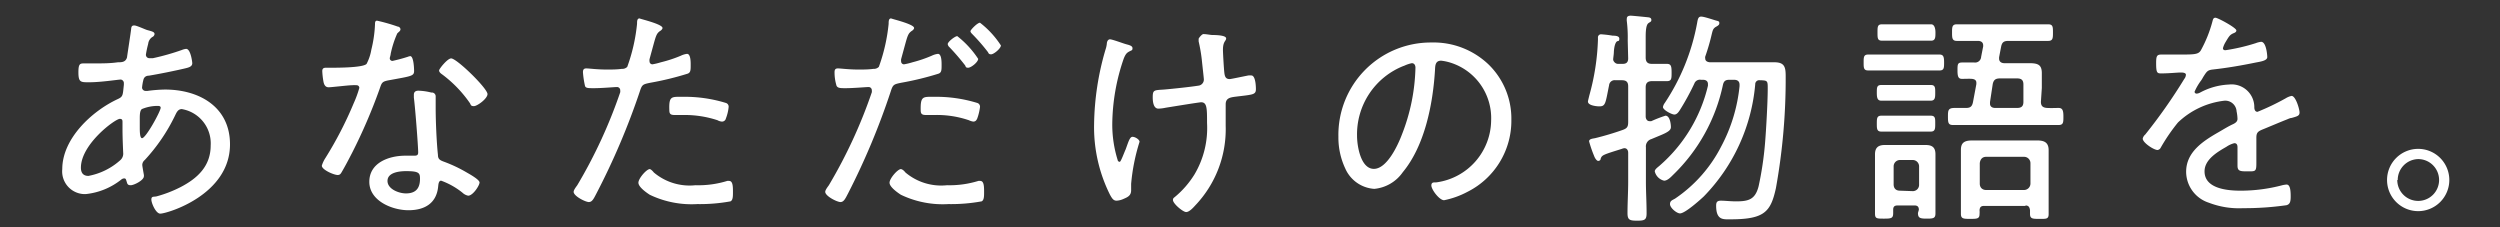 <svg id="レイヤー_1" data-name="レイヤー 1" xmlns="http://www.w3.org/2000/svg" width="220" height="20" viewBox="0 0 220 20"><rect x="0" y="0" width="220" height="20" fill="#333333" stroke="none"/><path d="M12.94,2.64c.42.12.66.16.66.36a.33.33,0,0,1-.2.26.82.82,0,0,0-.36.6,8.81,8.81,0,0,0-.2.94.3.3,0,0,0,.32.32c.06,0,.22,0,.3,0A20.93,20.93,0,0,0,16,4.4a1.34,1.34,0,0,1,.38-.1c.4,0,.54,1.16.54,1.26,0,.3-.3.38-.64.46-.94.22-2.22.48-3.18.64-.24,0-.42.12-.48.36a4.27,4.27,0,0,0-.12.7.31.31,0,0,0,.32.28l.16,0a13,13,0,0,1,1.54-.12c3,0,5.72,1.52,5.72,4.82,0,4.46-5.54,6.1-6.14,6.1-.38,0-.78-.92-.78-1.24s.22-.22.46-.28a10.9,10.9,0,0,0,2.08-.8c1.52-.78,2.68-1.86,2.68-3.68A3.06,3.06,0,0,0,16,9.6c-.36,0-.48.34-.62.62a15.92,15.92,0,0,1-2.64,3.86.58.58,0,0,0-.22.42c0,.12.12.76.14.88a.39.39,0,0,1,0,.14c0,.34-.86.78-1.16.78s-.3-.16-.36-.34-.06-.26-.22-.26a.42.42,0,0,0-.22.08,6,6,0,0,1-3.16,1.3,2,2,0,0,1-2.06-2.2c0-2.68,2.6-5.1,4.88-6.16.48-.22.44-.34.54-1.26,0,0,0-.08,0-.12A.32.32,0,0,0,10.64,7c-.26,0-1.7.24-2.82.24-.72,0-.92,0-.92-.88,0-.74.14-.78.48-.78l.9,0c.7,0,1.42,0,2.1-.1.32,0,.68,0,.8-.44,0-.06.34-2.24.36-2.48s.08-.32.28-.32S12.74,2.58,12.94,2.64ZM7.12,14.76c0,.42.18.72.66.72a5.78,5.78,0,0,0,2.8-1.38.76.76,0,0,0,.26-.66c0-.06-.06-1.22-.06-2.1v-.58c0-.16,0-.3-.24-.3C10.14,10.46,7.12,12.68,7.12,14.76ZM12.48,9.6c-.16.14-.18.44-.18.84v.72c0,.38,0,1,.2,1,.34,0,1.64-2.38,1.64-2.68,0-.14-.14-.16-.24-.16A3.6,3.6,0,0,0,12.48,9.6Z" fill="#fff"/><path d="M35,2.34c.1,0,.24.1.24.24s-.12.2-.28.36a8.64,8.64,0,0,0-.58,1.8c0,.1-.08.32-.08.38a.23.23,0,0,0,.24.24A14.13,14.13,0,0,0,35.88,5a.9.9,0,0,1,.22-.06c.3,0,.34,1.06.34,1.3,0,.46-.24.46-2.2.82-.66.12-.64.22-.86.84A47.83,47.83,0,0,1,31,13.42c-.3.58-.6,1.16-.94,1.74-.08.14-.16.24-.34.24-.34,0-1.4-.46-1.4-.82a2.61,2.61,0,0,1,.32-.68,33,33,0,0,0,2.48-4.8,9.78,9.78,0,0,0,.5-1.36.23.23,0,0,0-.24-.24,2.71,2.71,0,0,0-.4,0c-.32,0-1.8.18-2.06.18s-.4-.18-.46-.52a6.88,6.88,0,0,1-.1-.9c0-.24.12-.3.34-.3l.46,0c.54,0,2.8,0,3.1-.34a4.22,4.22,0,0,0,.42-1.26A11,11,0,0,0,33,2.14c0-.14,0-.32.18-.32A15.57,15.57,0,0,1,35,2.34Zm3,5.8c.18,0,.34.14.34.34s0,.68,0,1.08c0,1.06.08,3,.2,4.08,0,.36.18.46.5.58a12.36,12.36,0,0,1,2,.94c.24.14,1.16.64,1.16.9s-.58,1.16-1,1.16a1,1,0,0,1-.5-.26,6.55,6.55,0,0,0-1.88-1.06c-.22,0-.24.32-.26.5-.14,1.5-1.2,2.1-2.62,2.1S32.5,17.68,32.5,16s1.72-2.3,3.18-2.3l.74,0c.2,0,.38,0,.38-.28,0-.58-.28-4.16-.38-4.82V8.34c0-.26.16-.36.4-.36A5.22,5.22,0,0,1,37.94,8.14ZM34.1,15.92c0,.72,1,1.1,1.62,1.1.86,0,1.24-.44,1.24-1.28,0-.5-.06-.68-1.22-.68C35.18,15.06,34.1,15.16,34.1,15.92Zm8.8-7.64c0,.4-.9,1.06-1.2,1.06s-.26-.14-.36-.28A10.81,10.81,0,0,0,38.9,6.54c-.12-.08-.26-.2-.26-.34s.74-1.06,1.06-1.06C40.2,5.14,42.9,7.78,42.9,8.28Z" fill="#fff"/><path d="M58.3,2.46c0,.1-.08.16-.14.22-.38.24-.42.4-.7,1.42l-.3,1.1a.72.72,0,0,0,0,.22.25.25,0,0,0,.26.24,5.66,5.66,0,0,0,.74-.18,11.33,11.33,0,0,0,1.76-.58,1.68,1.68,0,0,1,.54-.16c.34,0,.32.8.32,1,0,.4,0,.64-.26.74a26.22,26.22,0,0,1-3.28.8c-.68.14-.74.16-.94.78A62.61,62.61,0,0,1,52.5,17c-.24.46-.38.78-.68.78s-1.34-.52-1.34-.9c0-.16.22-.44.32-.58a43.56,43.56,0,0,0,3.78-8.18.74.74,0,0,0,0-.18.28.28,0,0,0-.3-.28c-.22,0-1.3.1-2,.1-.52,0-.74,0-.8-.2a7.89,7.89,0,0,1-.18-1.2c0-.22.06-.34.3-.34s.94.1,1.78.1c.46,0,.9,0,1.34-.06a.6.6,0,0,0,.48-.18,15.61,15.61,0,0,0,.86-3.78c0-.22,0-.48.22-.48C56.3,1.66,58.3,2.12,58.3,2.46Zm-.76,12.72A4.88,4.88,0,0,0,61.2,16.3,8.61,8.61,0,0,0,64,15.92a.5.5,0,0,1,.16,0c.34,0,.34.52.34,1,0,.34,0,.7-.22.8a15,15,0,0,1-2.92.24,8.52,8.52,0,0,1-4.18-.82c-.28-.18-1-.68-1-1.06s.72-1.2,1-1.2C57.3,14.9,57.46,15.08,57.54,15.18Zm2.52-6.66a12.26,12.26,0,0,1,3.82.54.34.34,0,0,1,.24.36,3.74,3.74,0,0,1-.24,1,.35.35,0,0,1-.36.28.93.93,0,0,1-.38-.12,9.19,9.19,0,0,0-3-.46l-.78,0c-.4,0-.46-.14-.46-.46C58.86,8.44,59.1,8.52,60.06,8.52Z" fill="#fff"/><path d="M80.44,2.46c0,.1-.08.16-.14.22-.38.24-.42.4-.7,1.42l-.3,1.1a.72.72,0,0,0,0,.22.25.25,0,0,0,.26.24,5.66,5.66,0,0,0,.74-.18A11.33,11.33,0,0,0,82,4.9a1.68,1.68,0,0,1,.54-.16c.34,0,.32.8.32,1,0,.4,0,.64-.26.74a26.22,26.22,0,0,1-3.28.8c-.68.14-.74.16-.94.78A62.61,62.61,0,0,1,74.64,17c-.24.46-.38.78-.68.78s-1.34-.52-1.34-.9c0-.16.22-.44.32-.58a43.56,43.56,0,0,0,3.78-8.18.74.74,0,0,0,0-.18.28.28,0,0,0-.3-.28c-.22,0-1.3.1-2,.1-.46,0-.68,0-.8-.2a4,4,0,0,1-.18-1.2c0-.22.06-.34.3-.34s.94.1,1.78.1c.46,0,.9,0,1.34-.06a.6.6,0,0,0,.48-.18,15.61,15.61,0,0,0,.86-3.78c0-.22,0-.48.22-.48C78.44,1.66,80.44,2.12,80.44,2.46Zm-.76,12.72a4.88,4.88,0,0,0,3.66,1.12,8.61,8.61,0,0,0,2.76-.38.5.5,0,0,1,.16,0c.34,0,.34.52.34,1,0,.34,0,.7-.22.8a15,15,0,0,1-2.92.24,8.52,8.52,0,0,1-4.18-.82c-.28-.18-1-.68-1-1.06s.72-1.2,1-1.2C79.44,14.9,79.6,15.08,79.68,15.18ZM82.2,8.52A12.26,12.26,0,0,1,86,9.06a.34.34,0,0,1,.24.36,4.62,4.62,0,0,1-.24,1c-.08.18-.16.28-.36.28a1.39,1.39,0,0,1-.38-.12,8.7,8.7,0,0,0-3-.46l-.78,0c-.4,0-.46-.14-.46-.46C81,8.44,81.24,8.52,82.2,8.52Zm3.88-3.34c0,.28-.62.78-.88.78s-.2-.12-.28-.22a20.25,20.25,0,0,0-1.36-1.58.44.44,0,0,1-.16-.28c0-.2.64-.7.84-.7A8.34,8.34,0,0,1,86.08,5.18Zm2-1.18c0,.26-.62.78-.86.78s-.22-.12-.3-.22A16.72,16.72,0,0,0,85.56,3c-.06-.06-.16-.16-.16-.26S86,2,86.24,2A8,8,0,0,1,88.08,4Z" fill="#fff"/><path d="M99.06,3.88c.28.08.6.14.6.36s-.1.18-.18.24c-.3.14-.42.24-.6.7a18.08,18.08,0,0,0-1,5.74,10.47,10.47,0,0,0,.48,3.18c0,.06.08.14.18.14s.42-.9.52-1.1c.24-.66.36-1.1.6-1.1s.62.24.62.44a17.17,17.17,0,0,0-.74,3.7v.56c0,.46-.28.6-.66.76a1.67,1.67,0,0,1-.62.16c-.28,0-.4-.2-.58-.52a13.29,13.29,0,0,1-1.4-6.2,24.29,24.29,0,0,1,1-6.56,2.44,2.44,0,0,0,.12-.52c0-.16.08-.4.28-.4S98.84,3.82,99.06,3.88ZM105.9,3c.24,0,.52.06.76.08.58,0,1.24.06,1.24.3s-.28.24-.28,1c0,.32.08,1.64.12,2s.12.58.48.58c.1,0,1.42-.28,1.64-.32a1.17,1.17,0,0,1,.26,0c.36,0,.4.92.4,1.2,0,.52-.28.48-1.88.68-.42.06-.78.14-.78.66s0,1.26,0,1.9a9.72,9.72,0,0,1-2.68,7c-.18.2-.52.58-.8.58s-1.16-.74-1.16-1.06c0-.14.06-.18.16-.26a8.12,8.12,0,0,0,1.74-2,8,8,0,0,0,1.1-4.52c0-1.28,0-1.82-.52-1.82-.18,0-2.74.42-3.12.48a3.5,3.5,0,0,1-.64.08c-.46,0-.5-.68-.5-1,0-.66.12-.62,1-.68.72-.06,2.4-.24,3-.34a.54.54,0,0,0,.5-.54c0-.12-.16-1.5-.18-1.74a14.42,14.42,0,0,0-.28-1.62c0-.06,0-.16,0-.22S105.76,3,105.9,3Z" fill="#fff"/><path d="M131,5.68a6.64,6.64,0,0,1,2,4.84,7,7,0,0,1-3.86,6.36,7.51,7.51,0,0,1-2.06.74c-.42,0-1.12-.94-1.12-1.3s.32-.24.5-.28a5.56,5.56,0,0,0,4.76-5.44,5.11,5.11,0,0,0-3.56-5.08,4.2,4.2,0,0,0-.84-.18c-.52,0-.52.44-.54.82-.18,3-.9,6.66-2.84,9a3.44,3.44,0,0,1-2.5,1.46,3,3,0,0,1-2.56-1.8,6.39,6.39,0,0,1-.6-2.78,8.13,8.13,0,0,1,8.18-8.3A7,7,0,0,1,131,5.68Zm-7.48.12a6.47,6.47,0,0,0-4.1,6.16c0,.88.32,2.9,1.48,2.9s2.12-2.1,2.46-3a17.07,17.07,0,0,0,1.2-5.9c0-.22-.1-.4-.32-.4A3,3,0,0,0,123.54,5.8Z" fill="#fff"/><path d="M143.24,3.58a12,12,0,0,0-.08-1.72.82.82,0,0,1,0-.22c0-.22.18-.26.34-.26s1.32.12,1.52.14.3.08.3.24-.1.16-.26.28-.24.48-.24,1.2V5.06c0,.38.16.56.54.56s.94,0,1.32,0,.42.22.42.76,0,.76-.42.76c-.26,0-.92,0-1.3,0s-.56.16-.56.54v2.58c0,.16.1.4.32.4a.48.48,0,0,0,.18,0,11.12,11.12,0,0,1,1.24-.48c.4,0,.48.76.48,1s-.16.42-1,.76l-.72.3a.67.67,0,0,0-.48.72v3c0,.94.06,1.86.06,2.8,0,.58-.16.66-.82.66s-.86-.06-.86-.66c0-.92.06-1.86.06-2.8V13.44c0-.2-.1-.4-.34-.4a.9.9,0,0,0-.22.06c-1.66.52-1.74.54-1.86.86,0,.12-.1.2-.22.2s-.28-.22-.36-.44a10.86,10.86,0,0,1-.44-1.28c0-.22.32-.24.52-.28a25.17,25.17,0,0,0,2.42-.72c.4-.14.5-.28.5-.7V7.6c0-.38-.16-.54-.56-.54h-.56a.49.49,0,0,0-.56.44c-.32,1.58-.3,1.86-.86,1.86-.26,0-1-.08-1-.42,0-.08.1-.44.12-.54a20.5,20.5,0,0,0,.76-4.92V3.32a.27.27,0,0,1,.3-.3,9.66,9.66,0,0,1,1,.12c.16,0,.58,0,.58.26s-.1.18-.2.24-.24.3-.28.92c0,.22-.06.54-.06.68s.18.38.42.38h.42c.32,0,.48-.14.48-.48ZM150.3,7.4c0-.28-.2-.38-.46-.38h-.16a.52.52,0,0,0-.58.34,22.2,22.2,0,0,1-1.28,2.34c-.12.18-.26.38-.48.38s-1-.4-1-.66a.83.83,0,0,1,.16-.36,18.77,18.77,0,0,0,2.84-7c.06-.32.08-.6.36-.6s1.12.3,1.36.36.24.1.24.24-.16.22-.26.28c-.3.16-.32.34-.4.64a18.17,18.17,0,0,1-.58,2,.38.38,0,0,0,0,.16c0,.24.2.32.4.34h4.12c.52,0,1,0,1.56,0,.88,0,1,.4,1,1.2a54.18,54.18,0,0,1-.86,9.88c-.46,2.08-1,2.74-4,2.74-.62,0-1.26.1-1.26-1.2,0-.3.08-.44.42-.44s.88.06,1.32.06c1.12,0,1.7-.16,2-1.34a29.07,29.07,0,0,0,.56-3.74c.1-1.18.24-3.68.24-4.82,0-.72,0-.74-.7-.76a.35.35,0,0,0-.4.36,16.13,16.13,0,0,1-4.52,9.86c-.36.34-1.66,1.5-2.1,1.5-.28,0-.88-.48-.88-.82s.28-.36.5-.52a12.26,12.26,0,0,0,4-4.54,14.3,14.3,0,0,0,1.62-5.32V7.46c0-.34-.22-.44-.5-.44h-.38c-.34,0-.5.1-.58.44a15.44,15.44,0,0,1-4.38,7.92c-.2.2-.5.52-.8.52a1.1,1.1,0,0,1-.82-.82c0-.18.26-.36.4-.48a13.37,13.37,0,0,0,4.28-7.06S150.3,7.44,150.3,7.4Z" fill="#fff"/><path d="M165.86,6.2l-1.46,0c-.4,0-.4-.24-.4-.7s0-.7.4-.7,1,0,1.46,0h3.34c.52,0,1.12,0,1.48,0s.4.24.4.7,0,.7-.4.7l-1.48,0Zm3,12.26c0-.28-.14-.38-.38-.38H167c-.28,0-.4.1-.4.38v.28c0,.46-.14.5-.8.5s-.8,0-.8-.46,0-.88,0-1.32V14.68c0-.36,0-.72,0-1.1,0-.58.28-.82.86-.82l.9,0h1.84l.86,0c.58,0,.86.22.86.82,0,.36,0,.74,0,1.1v2.78c0,.44,0,.88,0,1.32s-.2.46-.78.46-.76-.06-.76-.5Zm-2.06-9.6c-.46,0-.9,0-1.24,0s-.4-.24-.4-.7,0-.68.4-.68l1.24,0h1.86l1.26,0c.4,0,.38.28.38.68s0,.7-.4.7-.78,0-1.24,0Zm0,2.72-1.24,0c-.4,0-.4-.26-.4-.7s0-.7.4-.7.76,0,1.24,0h1.86c.5,0,1,0,1.24,0,.42,0,.4.26.4.7s0,.7-.4.7l-1.24,0Zm.06-8-1.24,0c-.4,0-.4-.22-.4-.72s0-.72.4-.72.78,0,1.24,0h1.82c.48,0,1,0,1.26,0s.38.3.38.72,0,.72-.38.72l-1.26,0Zm1.46,13.24a.55.55,0,0,0,.56-.56V14.64a.56.56,0,0,0-.56-.56h-1.12a.56.56,0,0,0-.56.56v1.58c0,.36.2.56.56.56Zm11.28-7.86c0,.38.18.52.56.54s.64,0,1,0,.42.26.42.76,0,.74-.42.74c-.64,0-1.3,0-1.94,0h-5.42c-.66,0-1.3,0-1.94,0-.42,0-.44-.22-.44-.74s0-.76.58-.76l1,0c.38,0,.54-.12.62-.5l.3-1.6s0-.1,0-.12c0-.24-.18-.32-.4-.34s-.56,0-.86,0-.4-.16-.4-.72,0-.72.42-.72l1.06,0a.53.53,0,0,0,.6-.5l.18-.92V4c0-.3-.22-.4-.46-.4-.62,0-1.24,0-1.86,0-.42,0-.42-.28-.42-.74s0-.72.42-.72c.62,0,1.22,0,1.84,0h4.36c.62,0,1.22,0,1.84,0,.42,0,.42.24.42.72s0,.74-.42.74c-.62,0-1.22,0-1.84,0h-1.66c-.4,0-.56.12-.64.5l-.18.94v.12c0,.28.22.4.46.4h1c.48,0,.88,0,1.2,0,.76,0,1.1.14,1.1.88,0,.44,0,.86,0,1.3Zm-1.34,9.16H174.6c-.26,0-.38.1-.4.38a1.94,1.94,0,0,1,0,.34c0,.42-.24.42-.82.42s-.82,0-.82-.44,0-.88,0-1.34v-3.2c0-.38,0-.74,0-1.1,0-.66.36-.82,1-.82l1.12,0h3.48l1.12,0c.62,0,1,.18,1,.86,0,.34,0,.7,0,1.06v3.2c0,.46,0,.9,0,1.36s-.24.42-.82.42-.82,0-.82-.44c0-.1,0-.22,0-.32C178.6,18.18,178.48,18.08,178.22,18.08Zm-.14-1.4a.57.57,0,0,0,.56-.56v-1.8a.56.56,0,0,0-.56-.56h-3.34c-.34,0-.52.22-.56.56v1.8c0,.34.22.56.56.56Zm-3-7.74v.14c0,.28.22.38.46.38h1.92c.4,0,.56-.16.56-.54V7.44c0-.38-.16-.54-.56-.54H176c-.38,0-.56.12-.64.5Z" fill="#fff"/><path d="M196.8,2.68c0,.14-.14.2-.24.24-.34.14-.42.3-.72.8a1.93,1.93,0,0,0-.22.52c0,.14.1.18.22.18a17,17,0,0,0,2.66-.62,1.88,1.88,0,0,1,.48-.12c.46,0,.54,1.2.54,1.34,0,.32-.58.4-1,.48-1.26.26-2.54.48-3.82.62-.44.06-.5.16-.82.66a2.94,2.94,0,0,1-.18.3,4.65,4.65,0,0,0-.58,1,.18.18,0,0,0,.18.16.75.75,0,0,0,.32-.1,5.88,5.88,0,0,1,2.52-.7,2,2,0,0,1,2.24,2c0,.18.06.4.28.4a21.52,21.52,0,0,0,2.5-1.2,1.54,1.54,0,0,1,.5-.2c.36,0,.7,1.16.7,1.46s-.22.34-.7.48c-.1,0-.24.06-.38.12-.76.3-1.5.62-2.24.92-.36.16-.48.28-.48.7,0,.74,0,1.5,0,2.24s-.08.72-.74.72-.92,0-.92-.5,0-1.08,0-1.62c0-.2-.06-.36-.28-.36a2.18,2.18,0,0,0-.7.32c-.8.46-1.92,1.12-1.92,2.16,0,1.52,2,1.7,3.16,1.7a14.3,14.3,0,0,0,3.68-.48,2.5,2.5,0,0,1,.38-.06c.34,0,.36.62.36,1.06s-.06.68-.38.76a26.25,26.25,0,0,1-3.82.26,7.37,7.37,0,0,1-3-.48,2.88,2.88,0,0,1-2-2.72c0-1.74,1.48-2.7,2.84-3.48.42-.24.86-.52,1.3-.72.2-.1.38-.22.38-.46a3.72,3.72,0,0,0-.08-.66,1,1,0,0,0-1.06-.94,7.07,7.07,0,0,0-4.1,1.92A16.18,16.18,0,0,0,190.14,13a.36.36,0,0,1-.28.2c-.32,0-1.3-.64-1.3-1a.64.64,0,0,1,.22-.36,47.36,47.36,0,0,0,3.44-4.9.62.62,0,0,0,.14-.36c0-.14-.16-.2-.46-.2s-1,.08-1.74.08c-.34,0-.42-.08-.42-.9,0-.62.06-.76.46-.76s1,0,1.56,0c1.34,0,1.7,0,1.92-.38a11.17,11.17,0,0,0,1-2.48c.06-.22.08-.38.28-.38S196.8,2.44,196.8,2.68Z" fill="#fff"/><path d="M215.54,15.84a2.74,2.74,0,1,1-2.74-2.74A2.74,2.74,0,0,1,215.54,15.84Zm-4.58,0A1.84,1.84,0,1,0,212.8,14,1.84,1.84,0,0,0,211,15.84Z" fill="#fff"/></svg>
